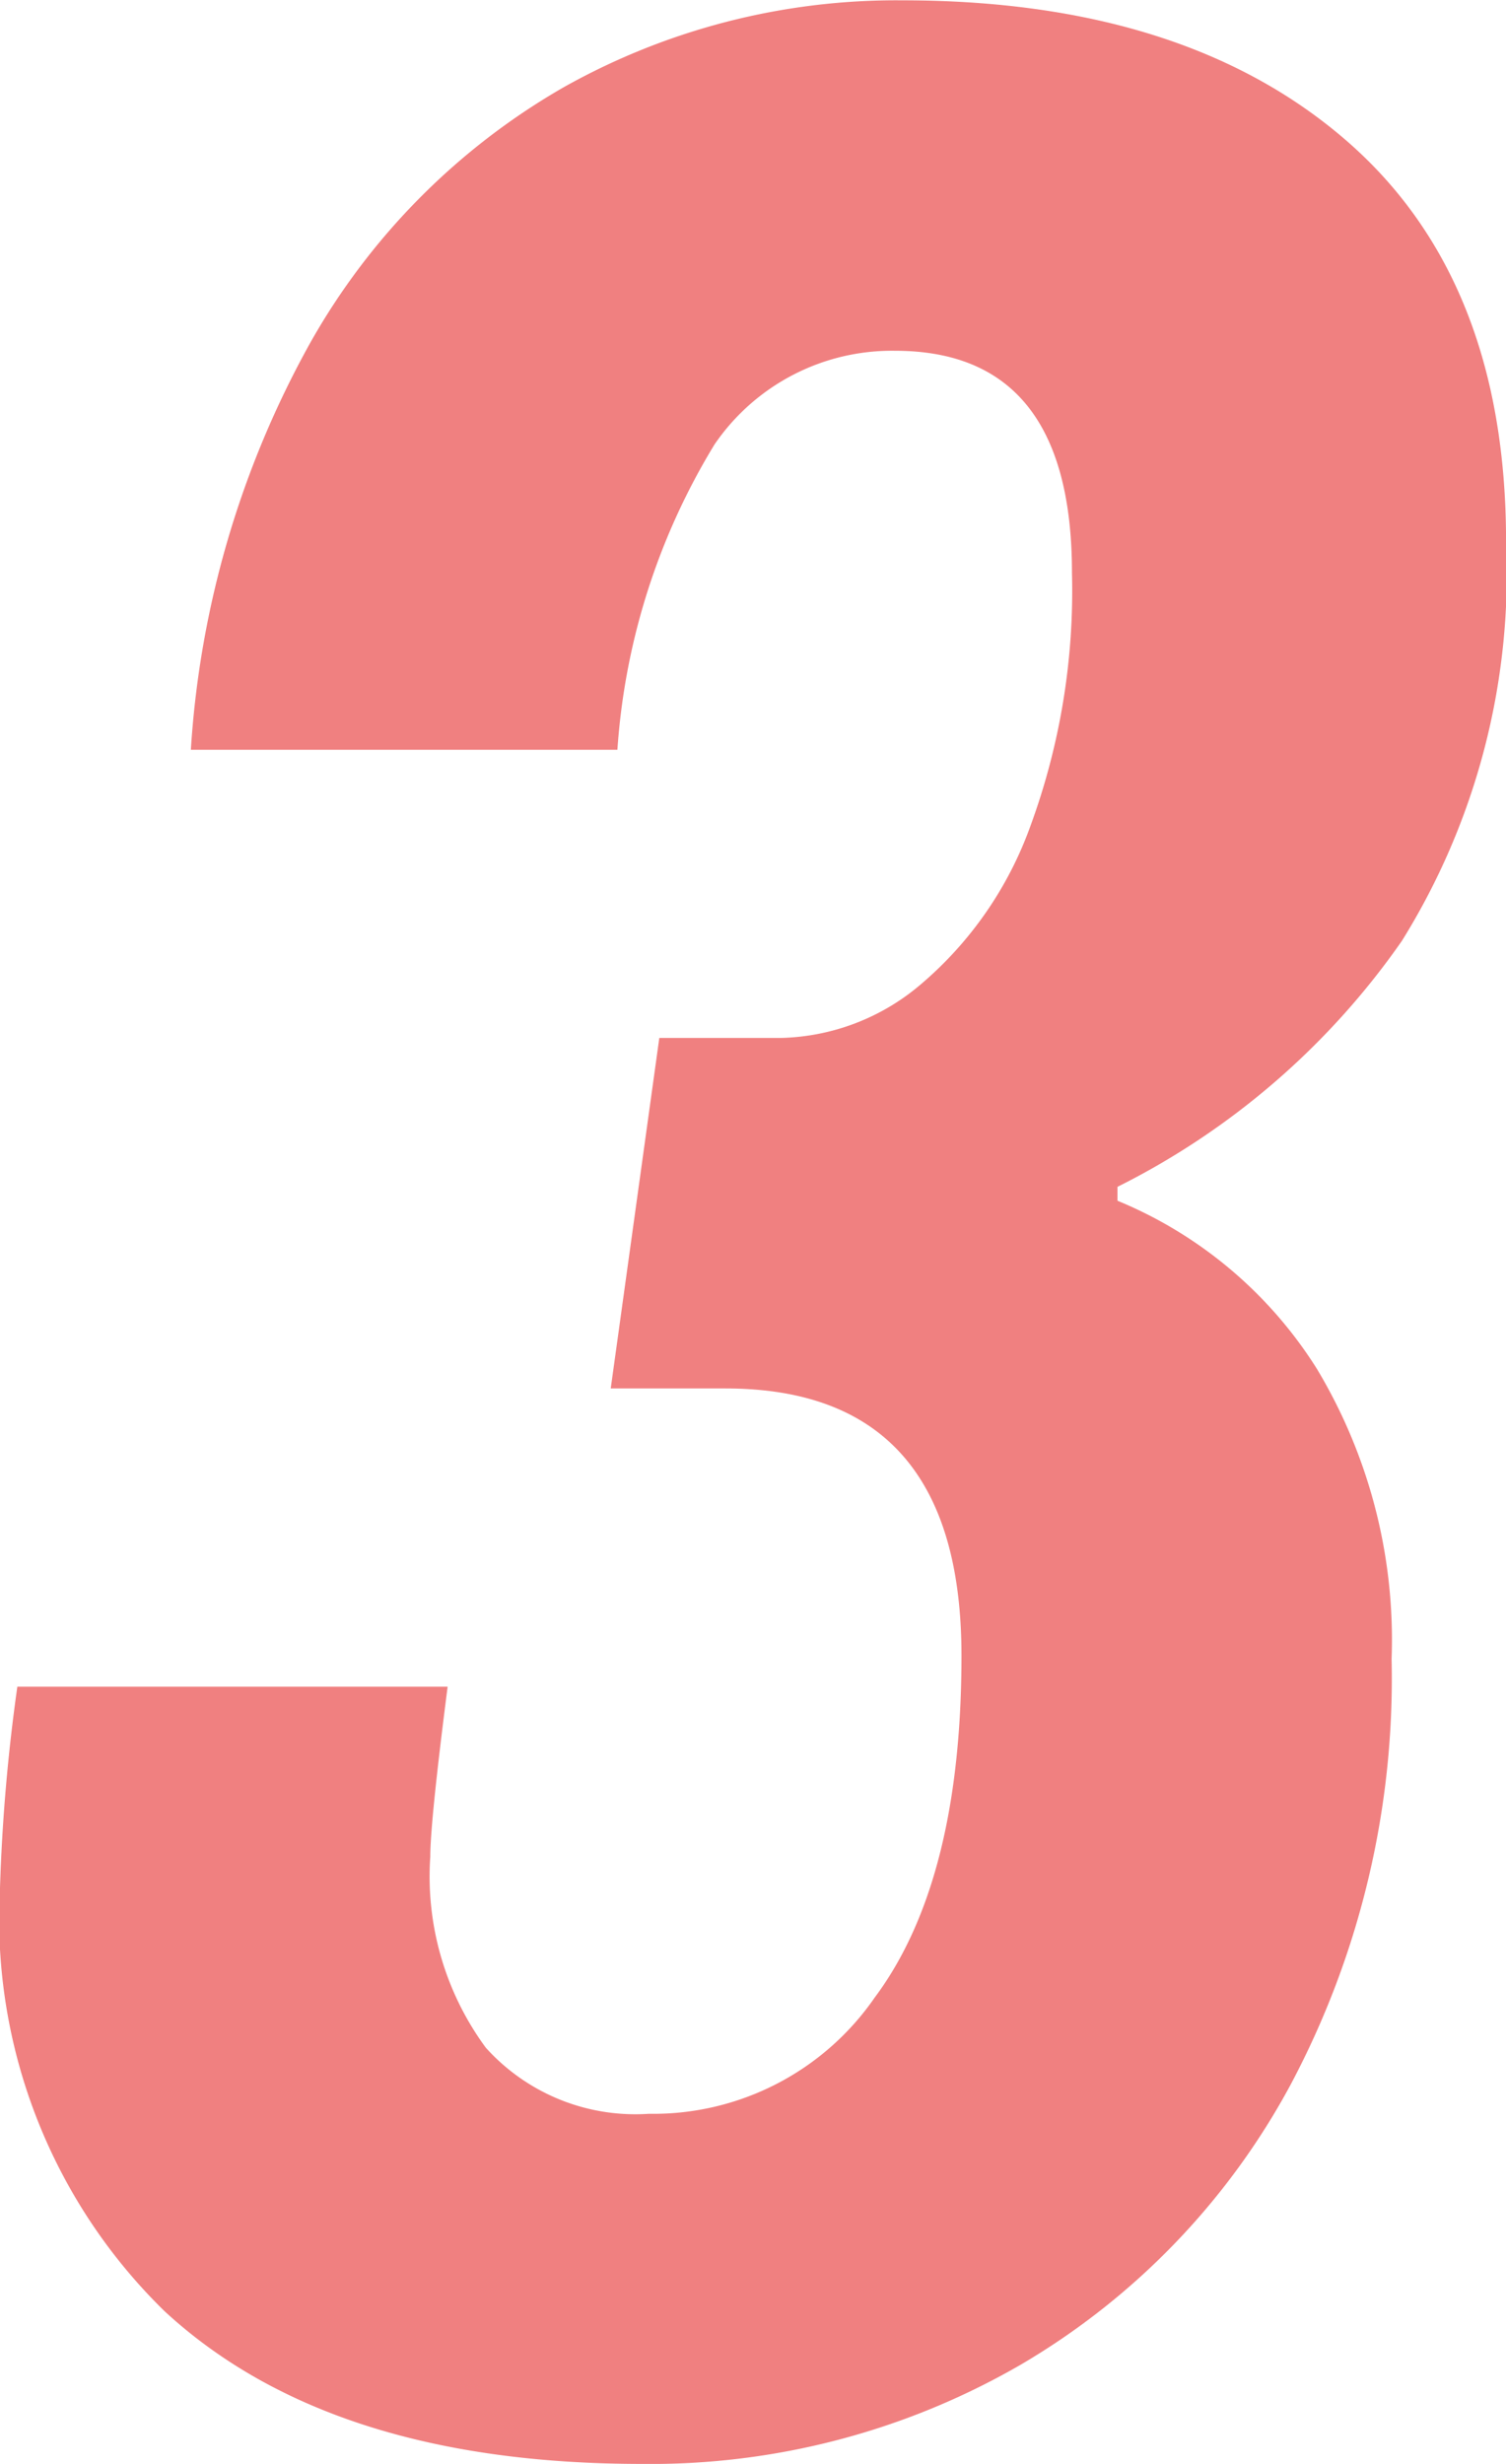 <svg xmlns="http://www.w3.org/2000/svg" width="27.342" height="44.73" viewBox="0 0 27.342 44.73">
  <path id="Path_3" data-name="Path 3" d="M13.167.756Q7.5.756,4.5-2.016A9.959,9.959,0,0,1,1.512-9.7a33.28,33.28,0,0,1,.315-3.654H9.639q-.315,2.457-.315,3.087A5.246,5.246,0,0,0,10.332-6.8a3.653,3.653,0,0,0,2.961,1.2,4.884,4.884,0,0,0,4.1-2.111q1.575-2.11,1.575-6.206,0-4.851-4.284-4.851H12.6l.882-6.363h2.2a4.056,4.056,0,0,0,2.552-.977,6.773,6.773,0,0,0,1.984-2.866,12.4,12.4,0,0,0,.756-4.6q0-4.032-3.213-4.032a3.9,3.9,0,0,0-3.276,1.7,12.234,12.234,0,0,0-1.764,5.544H4.977a17.429,17.429,0,0,1,2.174-7.4,12.322,12.322,0,0,1,4.6-4.631,12.328,12.328,0,0,1,6.142-1.575q5.1,0,8.032,2.52t2.93,7.308a12.623,12.623,0,0,1-1.89,7.245A13.8,13.8,0,0,1,21.8-22.428v.252a7.773,7.773,0,0,1,3.623,3.056,9.554,9.554,0,0,1,1.354,5.261,15.707,15.707,0,0,1-1.827,7.718,13.068,13.068,0,0,1-4.914,5.1A13.408,13.408,0,0,1,13.167.756Z" transform="translate(-1.512 43.974)" fill="#f08080"/>
</svg>
